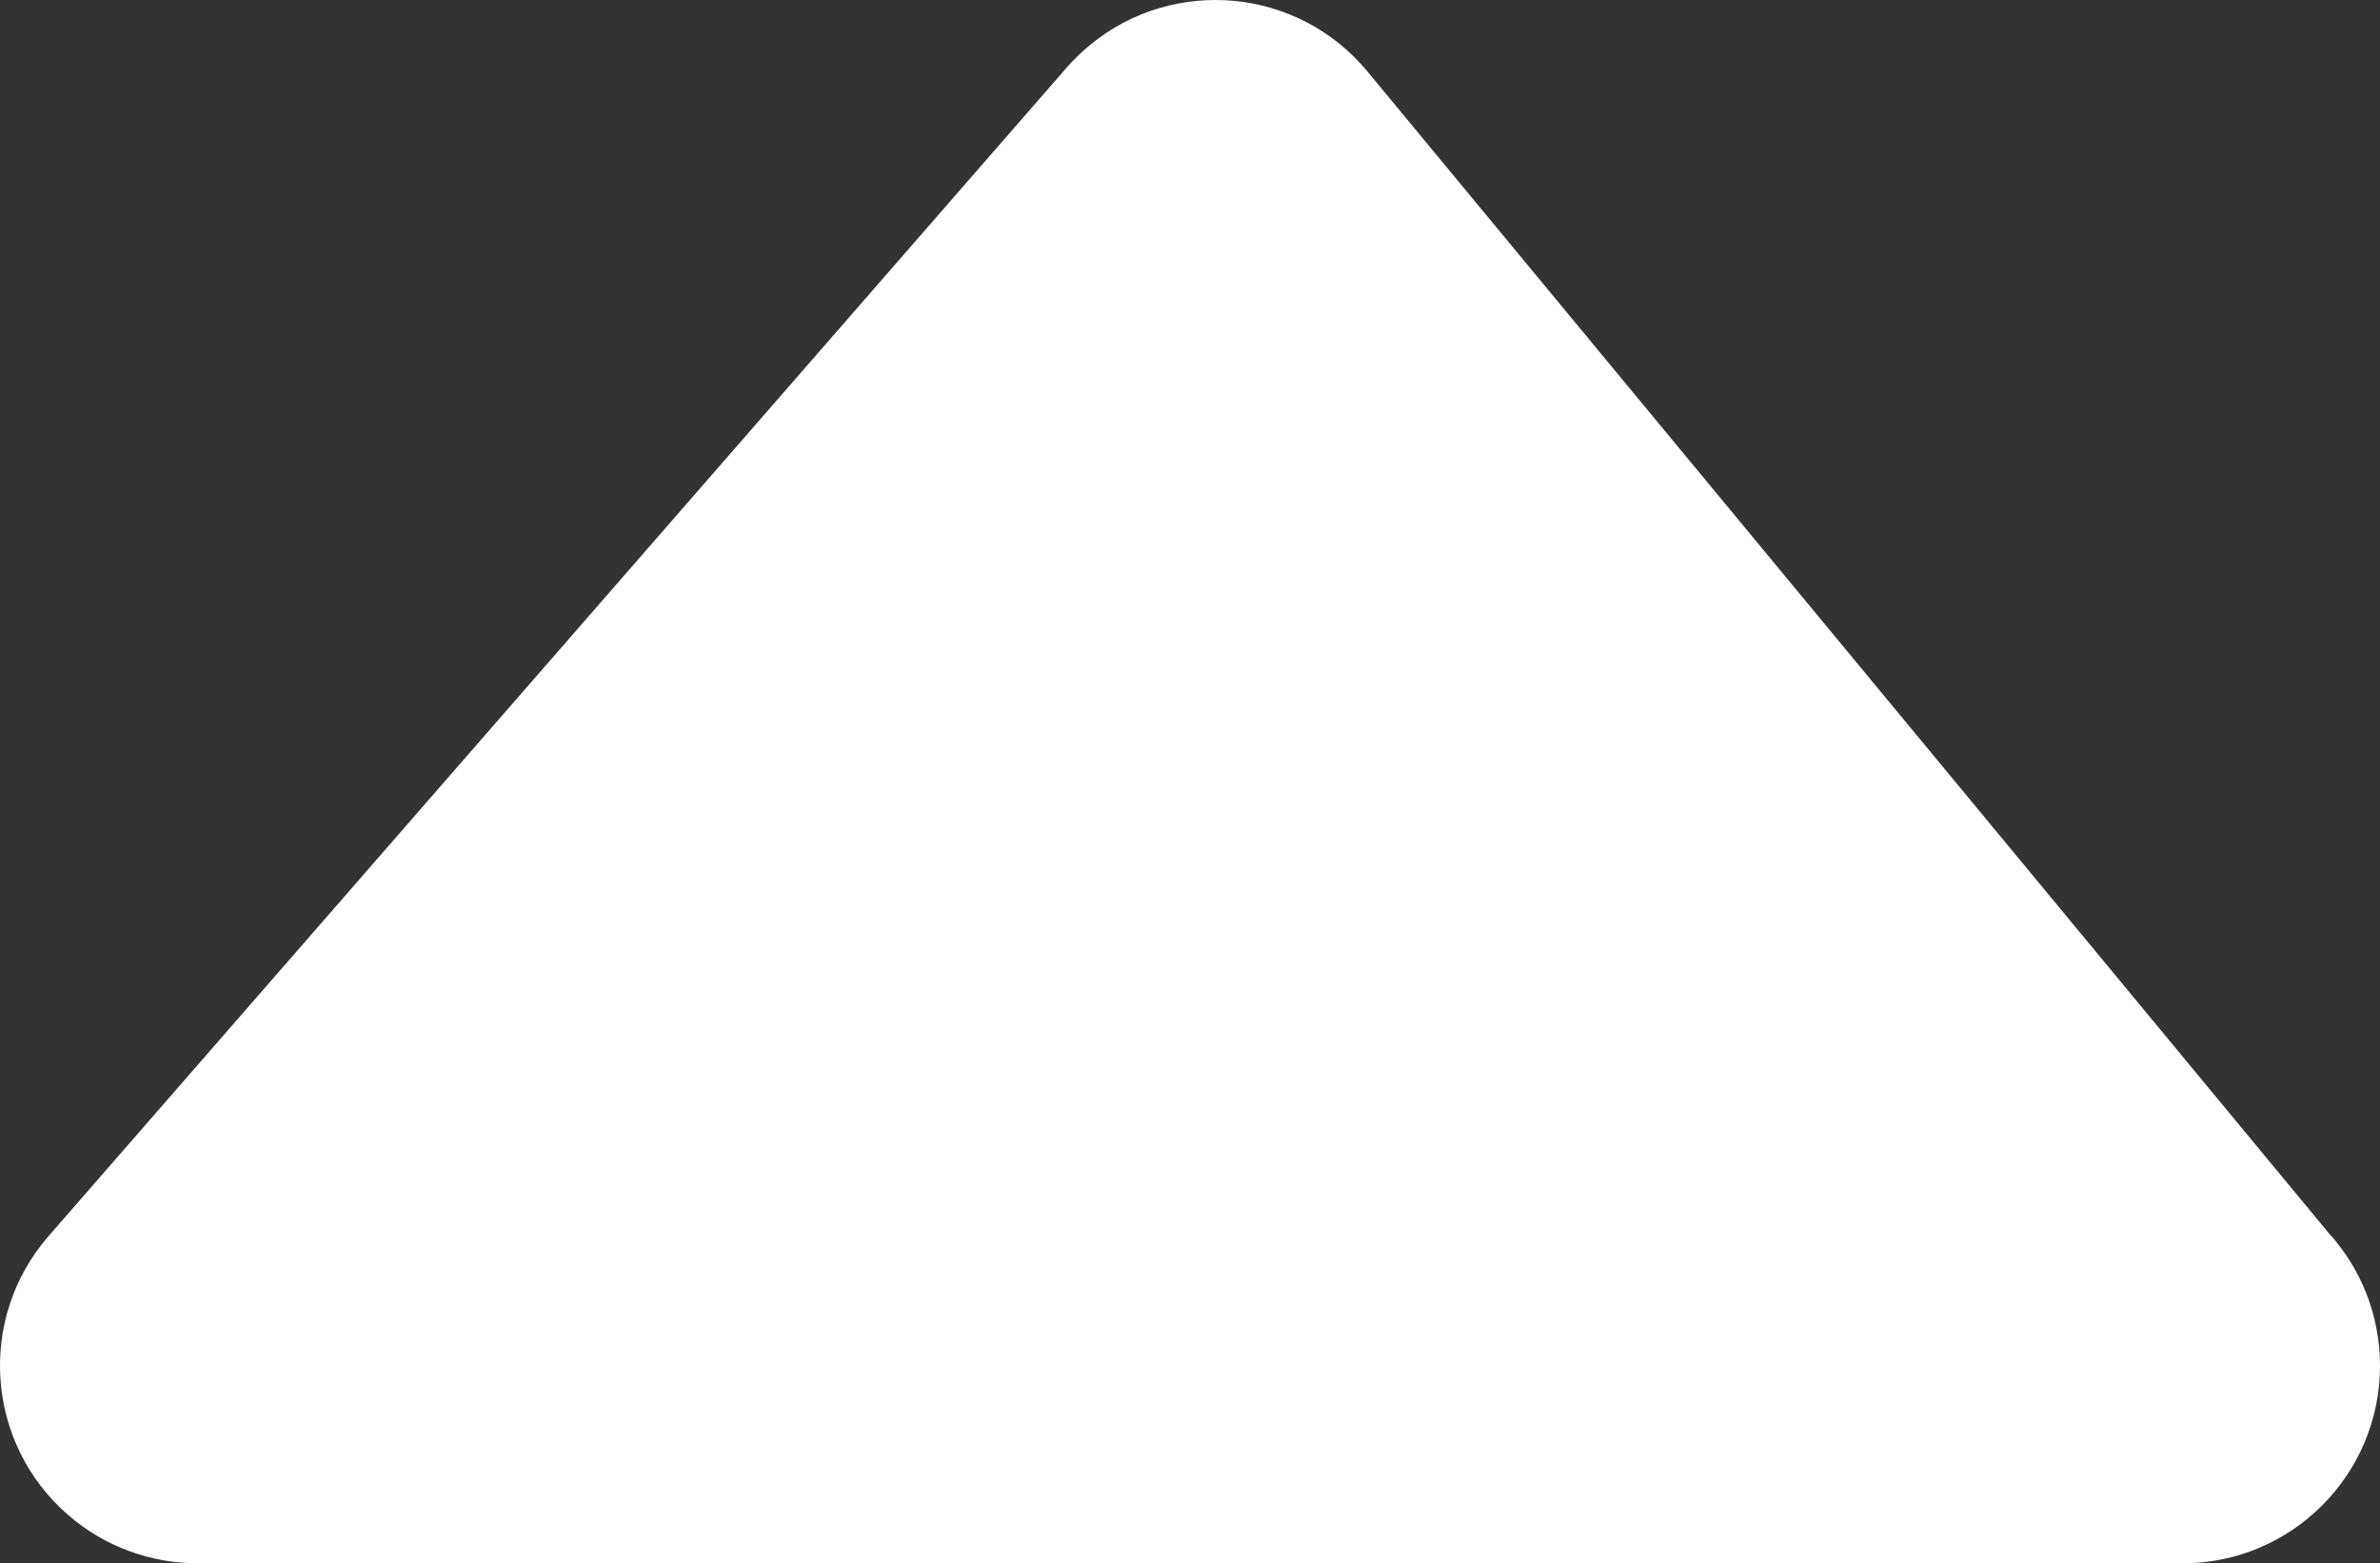 <svg xmlns="http://www.w3.org/2000/svg" shape-rendering="geometricPrecision" text-rendering="geometricPrecision" image-rendering="optimizeQuality" fill-rule="evenodd" clip-rule="evenodd" viewBox="0 0 512 336.354"><rect x="0" y="0" width="512" height="336.354" fill="#333333" stroke="none"/><path fill="#fff" fill-rule="nonzero" d="M42.472 336.344l427.028.01c23.46 0 42.5-19.04 42.5-42.5 0-11.07-4.23-21.15-11.17-28.72L294.181 15.386c-14.93-18.06-41.7-20.58-59.76-5.65-1.8 1.49-3.46 3.12-4.97 4.829L10.433 265.964c-15.4 17.68-13.53 44.53 4.149 59.92 8.05 7.01 17.99 10.45 27.89 10.46z"/></svg>
